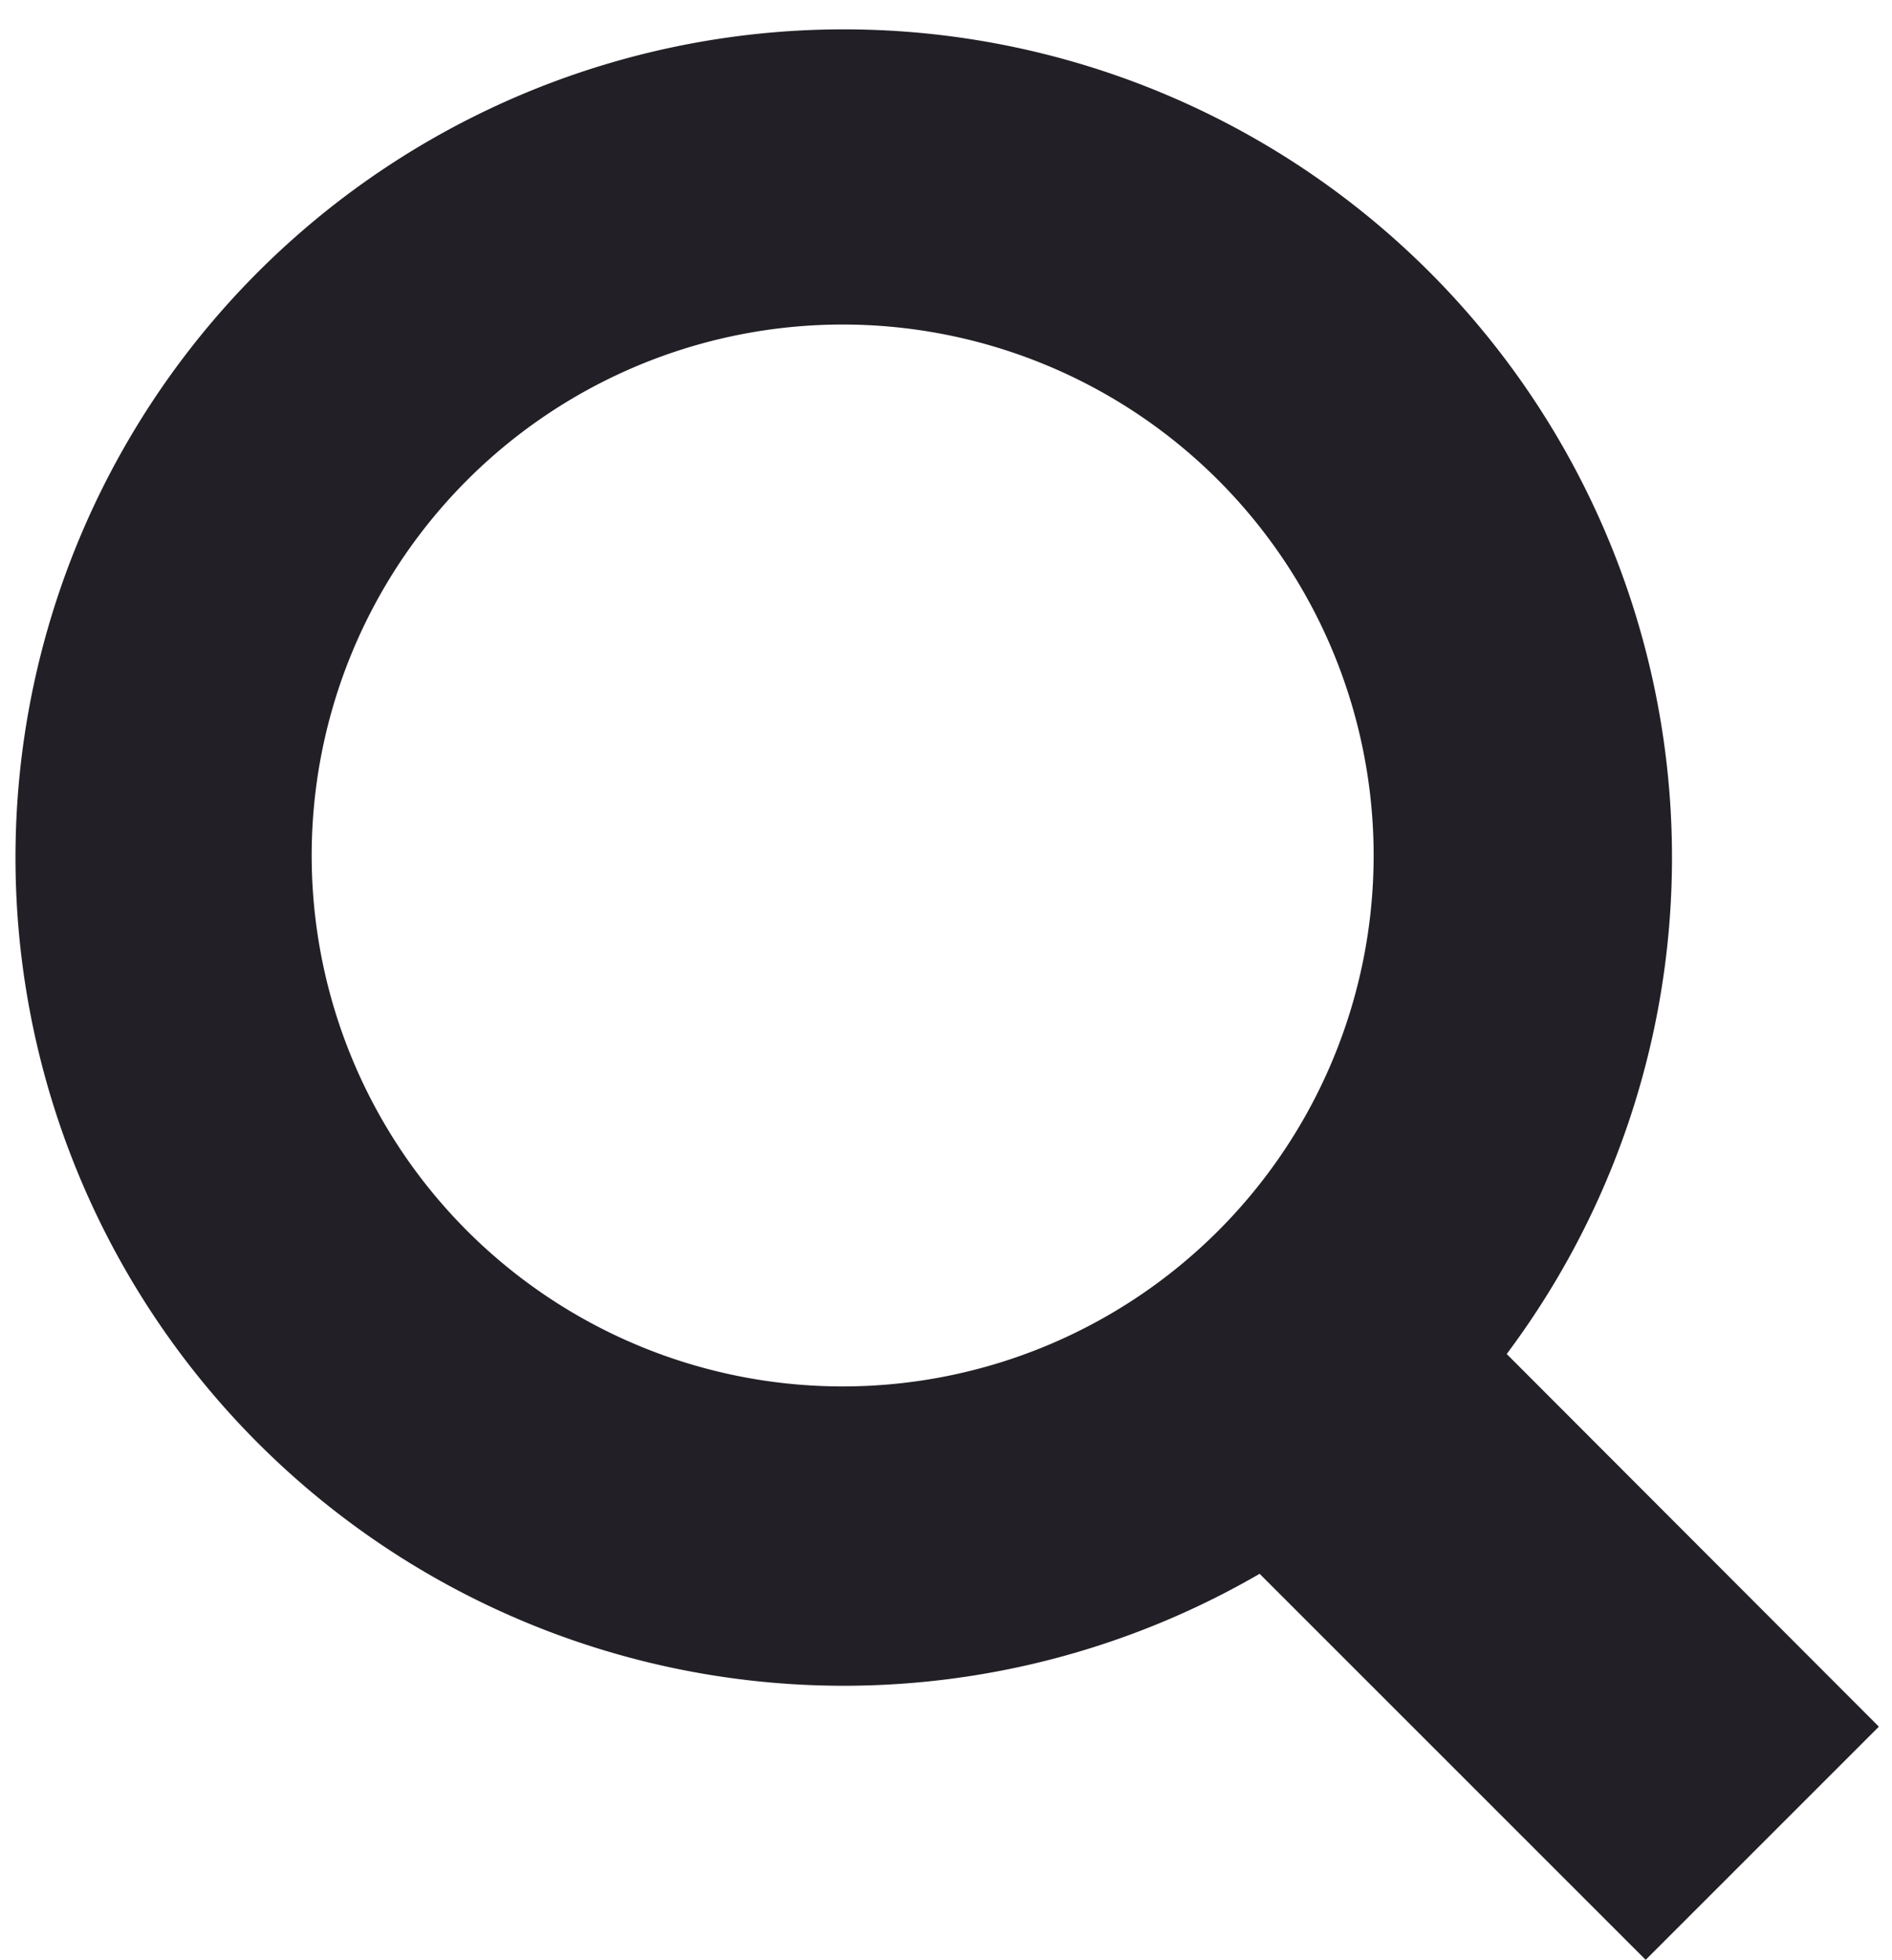 <svg id="Layer_1" data-name="Layer 1" xmlns="http://www.w3.org/2000/svg" viewBox="0 0 73.51 76.16"><defs><style>.cls-1{fill:#221f26;}</style></defs><path class="cls-1" d="M58.54,52.61a32.18,32.18,0,1,0-9.6,8.54l15,15L73,67.09ZM32.75,53.87A20.63,20.63,0,1,1,53.37,33.25,20.63,20.63,0,0,1,32.75,53.87Z"/></svg>